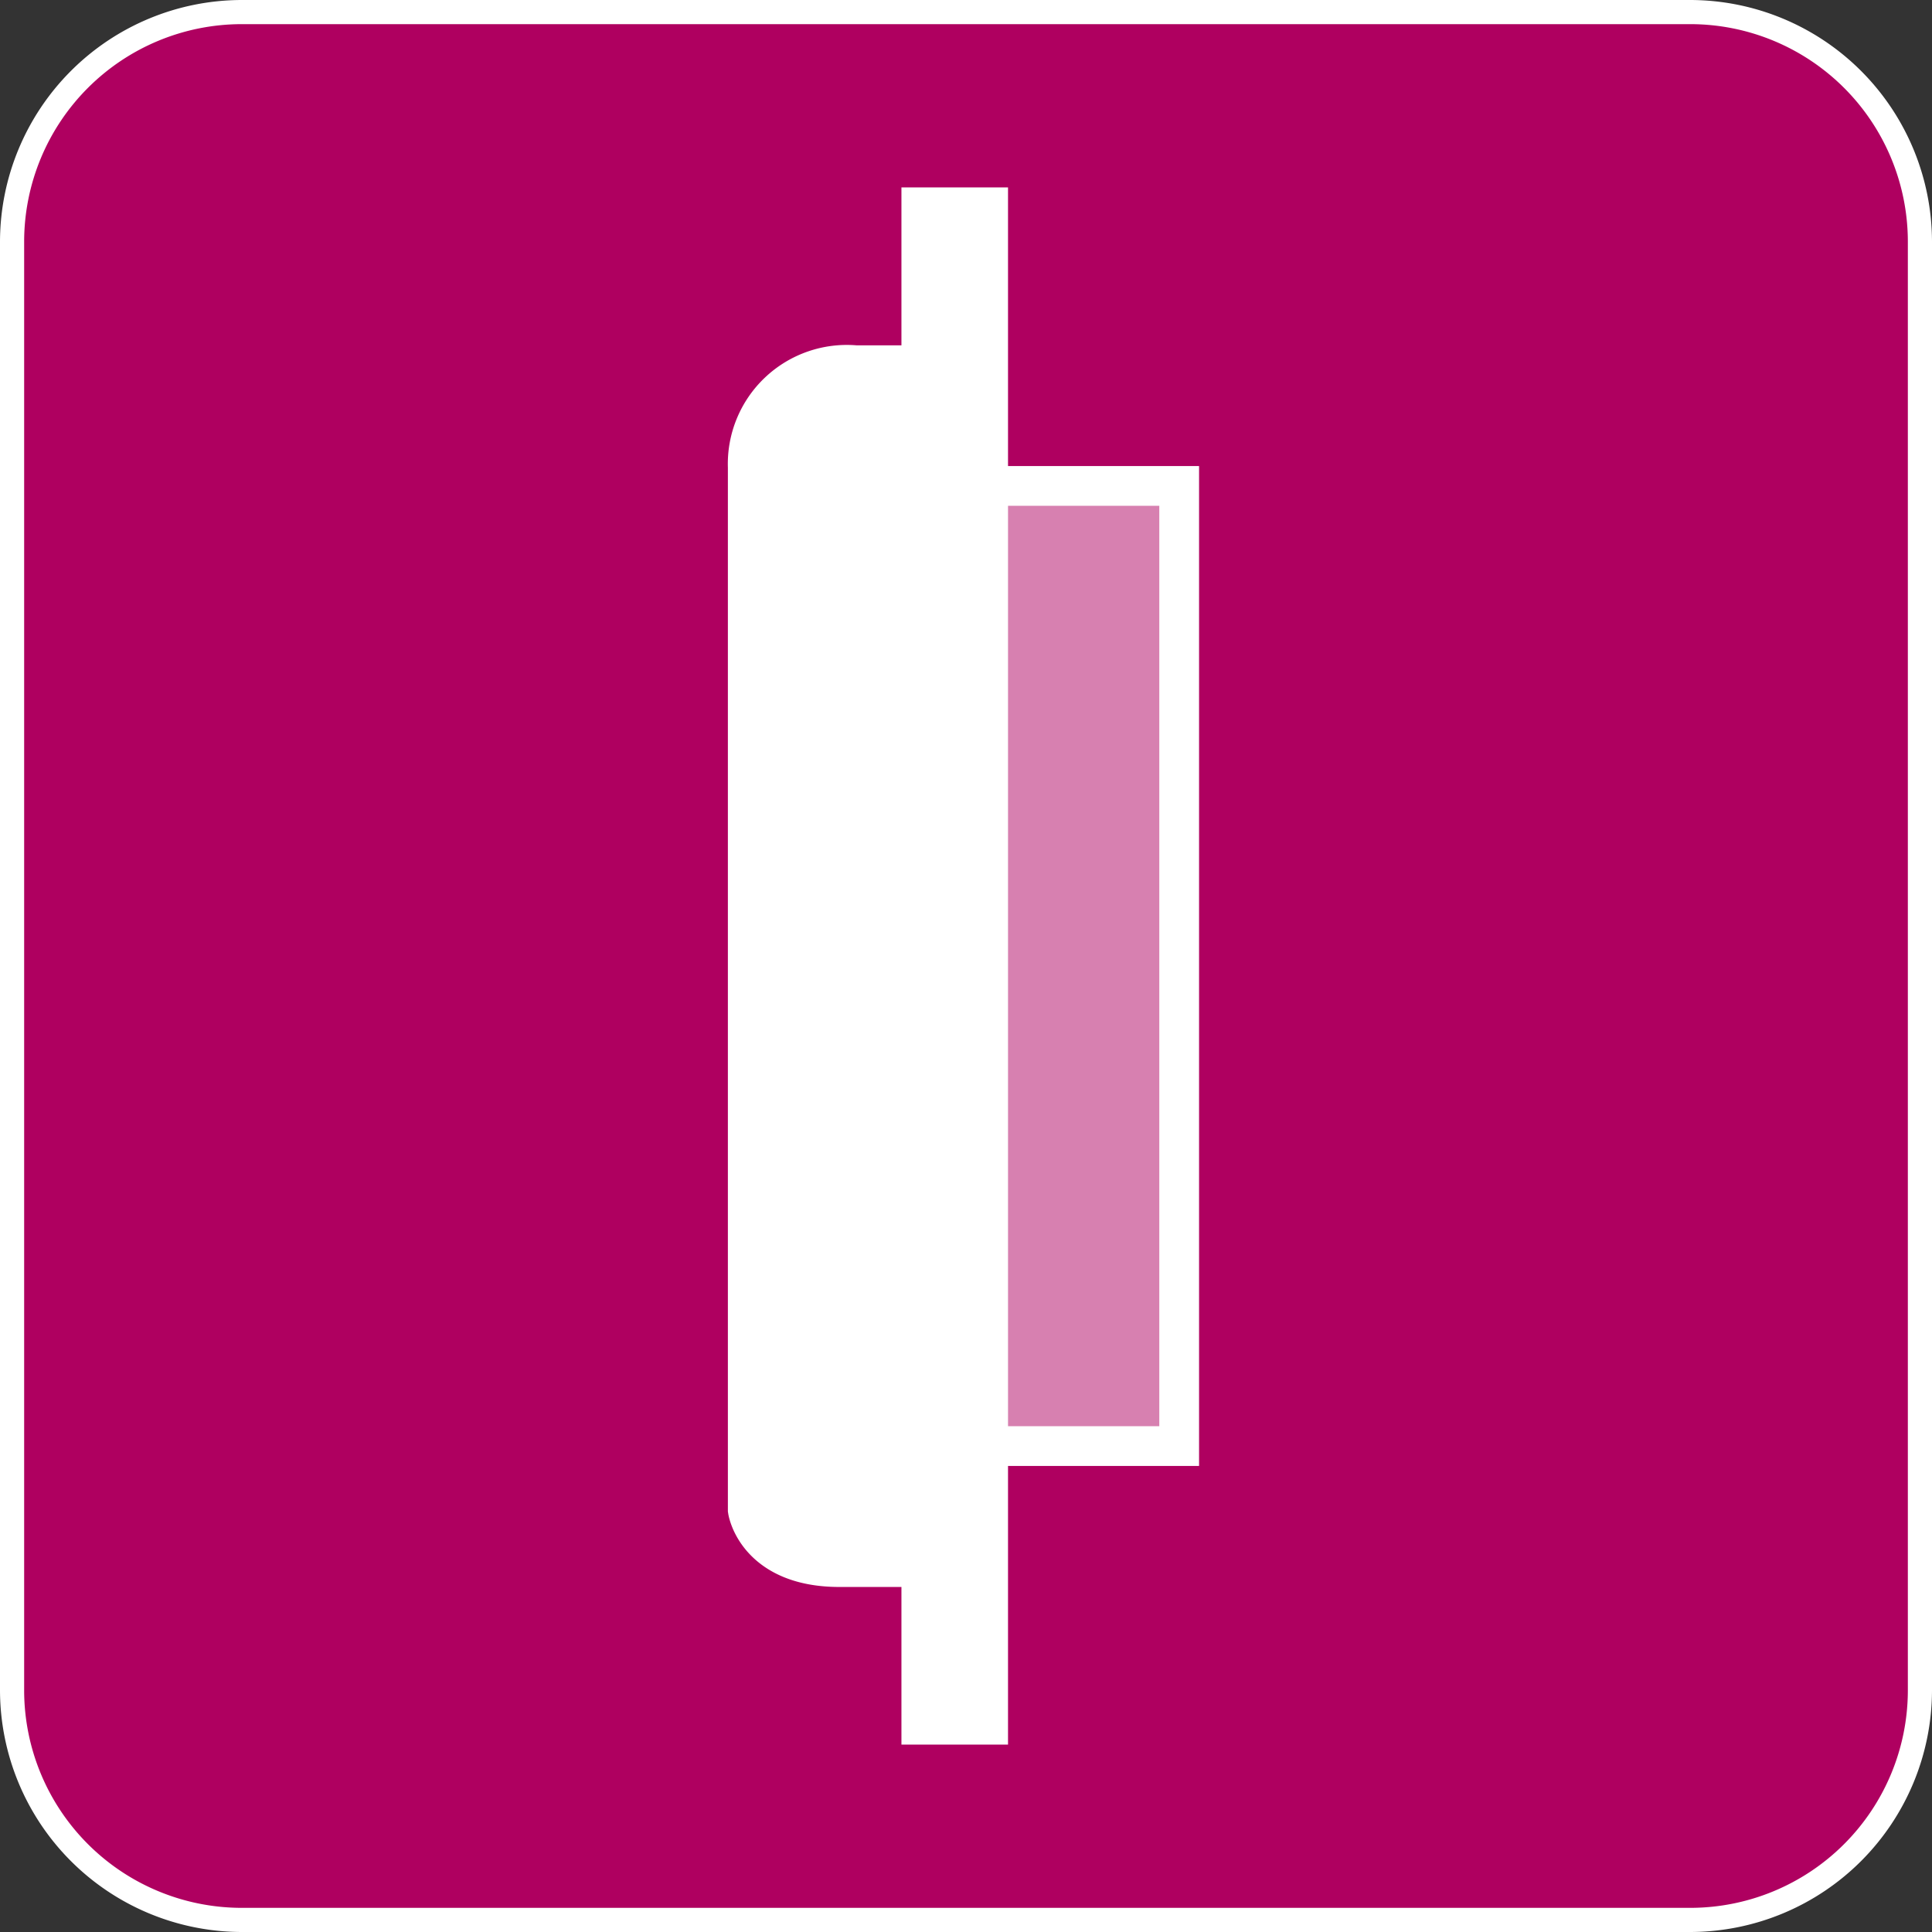 <svg id="Livello_1" data-name="Livello 1" xmlns="http://www.w3.org/2000/svg" viewBox="0 0 60 60"><rect x="0" y="0" width="60" height="60" fill="#333333" stroke="none"/><defs><style>.cls-1{fill:#af0060;}.cls-2,.cls-4,.cls-6{fill:#fff;}.cls-3{fill:#f5f5f6;stroke-width:3.31px;}.cls-3,.cls-4,.cls-5,.cls-6{stroke:#fff;}.cls-4{stroke-width:1.57px;}.cls-5{fill:none;}.cls-5,.cls-6{stroke-width:1.23px;}.cls-6{opacity:0.5;}</style></defs><title>Montaggio_a_incasso</title><g id="Montaggio_a_incasso" data-name="Montaggio a incasso"><rect class="cls-1" x="0.38" y="0.38" width="59.25" height="59.25" rx="7.12" ry="7.12"/><path class="cls-2" d="M52.5.75A6.76,6.76,0,0,1,59.25,7.5v45a6.76,6.76,0,0,1-6.75,6.75H7.5A6.76,6.76,0,0,1,.75,52.5V7.5A6.76,6.76,0,0,1,7.5.75h45m0-.75H7.5A7.52,7.52,0,0,0,0,7.5v45A7.52,7.52,0,0,0,7.5,60h45A7.52,7.52,0,0,0,60,52.5V7.5A7.52,7.52,0,0,0,52.5,0Z"/><line class="cls-3" x1="29.65" y1="5.82" x2="29.65" y2="54.18"/><path class="cls-4" d="M28.21,11.51H26.57a2.91,2.91,0,0,0-3.18,3V46.88s.25,1.62,2.68,1.62h2.14"/><rect class="cls-5" x="30.38" y="15.09" width="6.24" height="29.82"/><rect class="cls-6" x="30.38" y="15.09" width="6.24" height="29.82"/></g></svg>